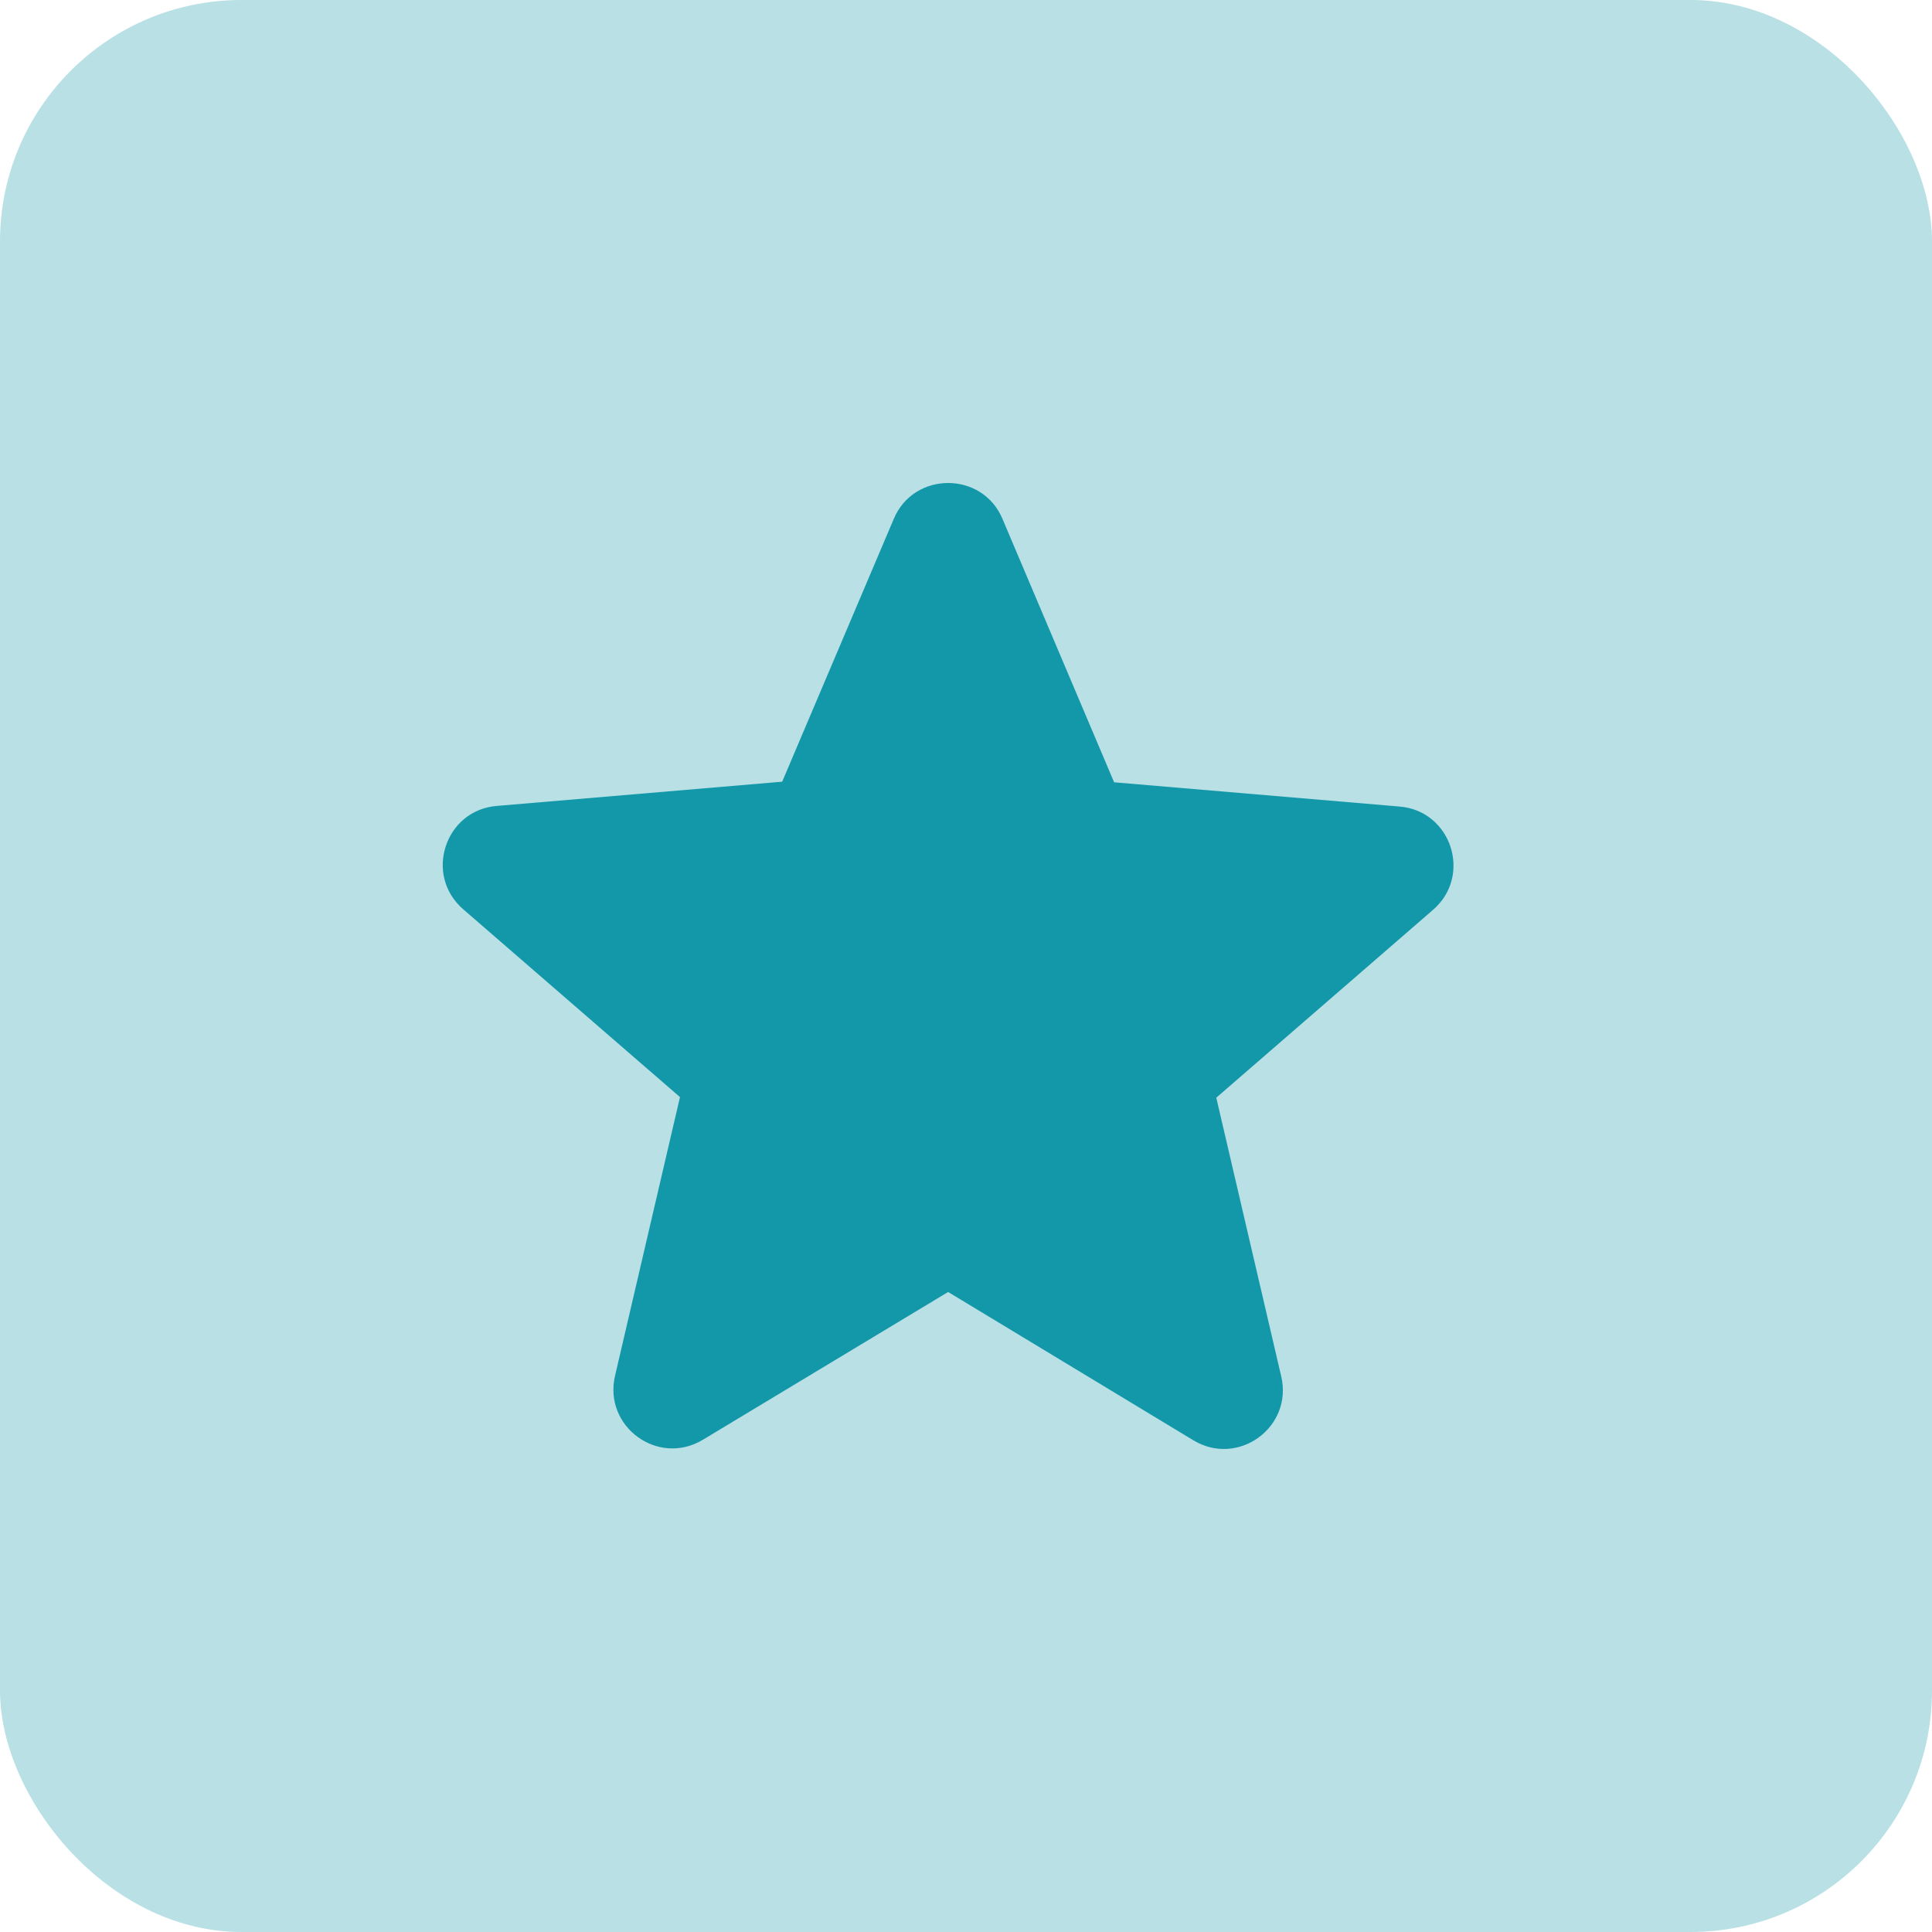 <svg xmlns="http://www.w3.org/2000/svg" width="48" height="48" viewBox="0 0 48 48" fill="none"><rect width="48" height="48" rx="6" fill="#B8E0E5"></rect><path d="M23.556 32.099L29.646 35.782C30.761 36.457 32.126 35.459 31.832 34.198L30.218 27.272L35.603 22.605C36.586 21.754 36.058 20.14 34.767 20.038L27.68 19.436L24.906 12.891C24.407 11.703 22.705 11.703 22.206 12.891L19.433 19.421L12.345 20.023C11.054 20.126 10.526 21.74 11.509 22.591L16.894 27.257L15.28 34.183C14.987 35.445 16.351 36.443 17.467 35.768L23.556 32.099Z" fill="#1398A9"></path></svg>